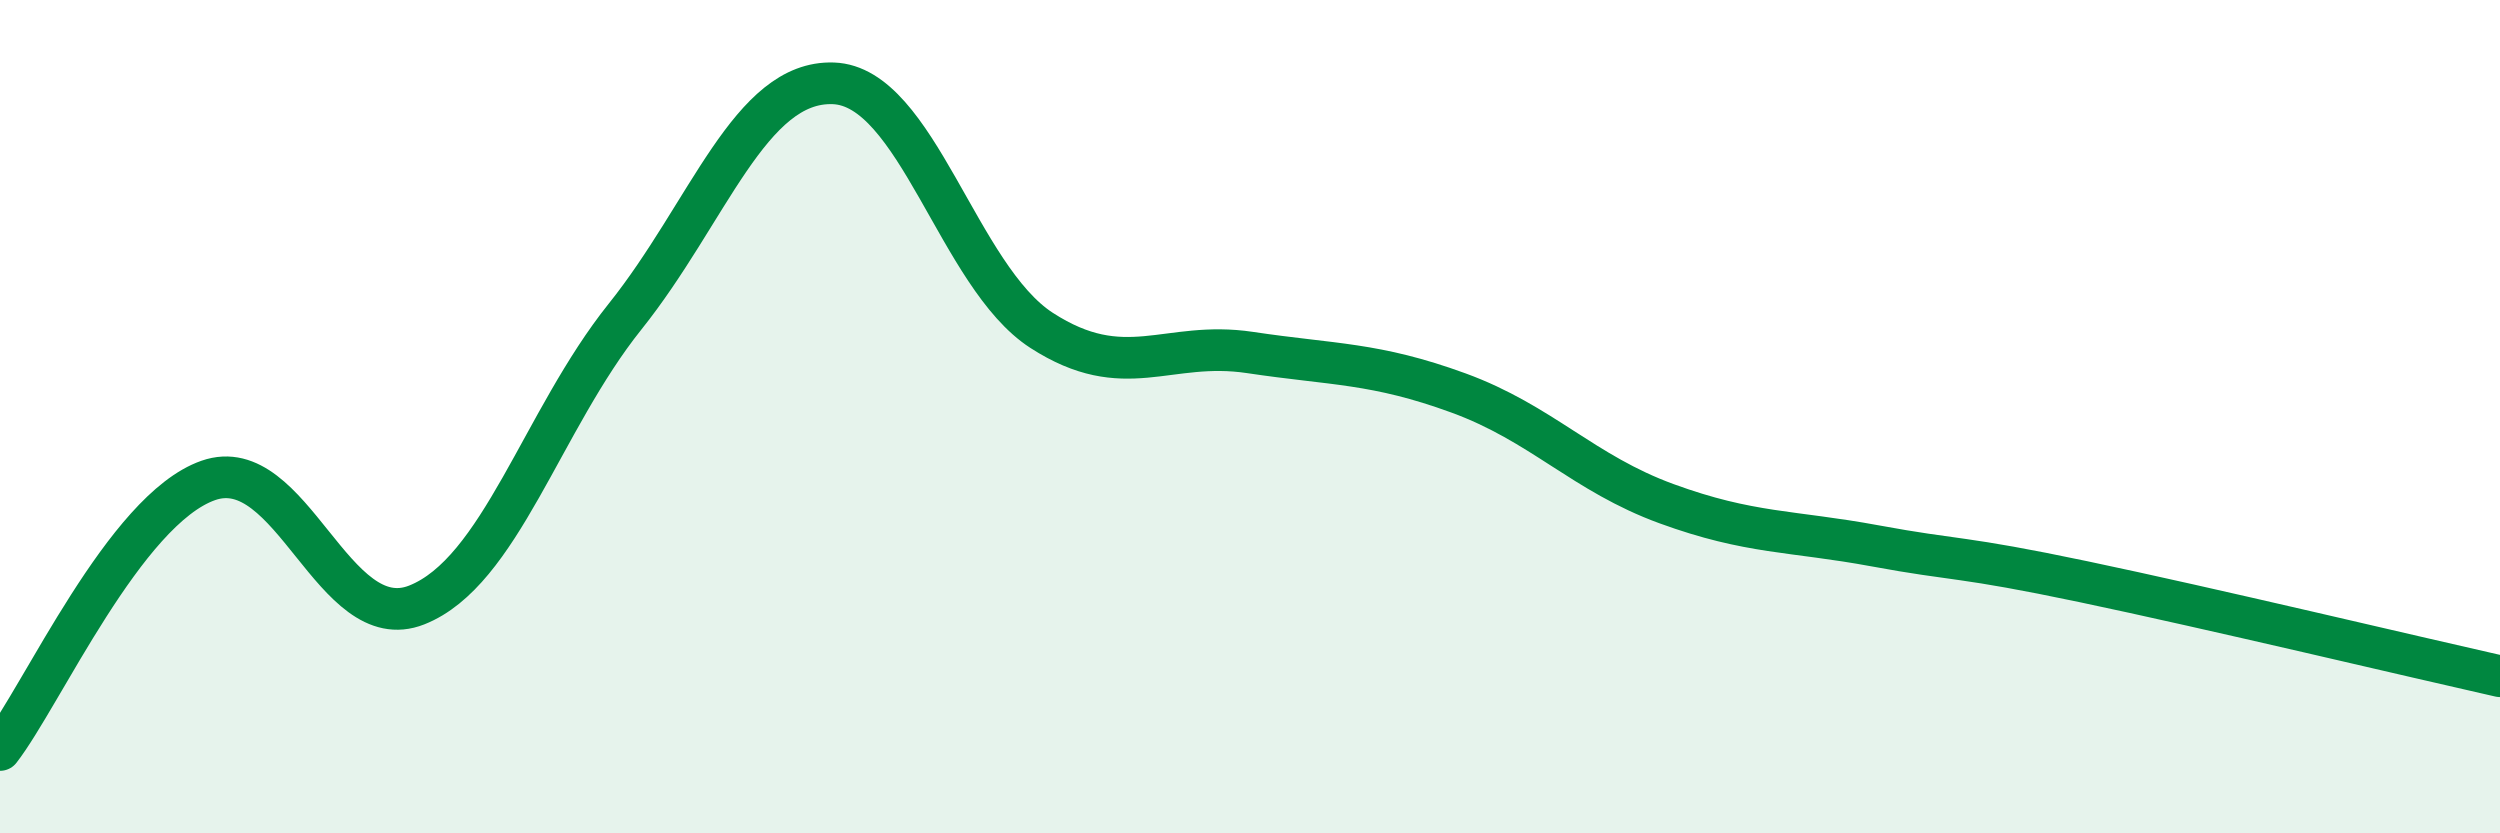 
    <svg width="60" height="20" viewBox="0 0 60 20" xmlns="http://www.w3.org/2000/svg">
      <path
        d="M 0,18 C 1,16.71 3,12.23 5,11.53 C 7,10.83 8,15.31 10,14.52 C 12,13.73 13,10.1 15,7.6 C 17,5.1 18,1.93 20,2 C 22,2.07 23,6.64 25,7.93 C 27,9.22 28,8.16 30,8.46 C 32,8.76 33,8.7 35,9.43 C 37,10.16 38,11.36 40,12.09 C 42,12.82 43,12.73 45,13.1 C 47,13.47 47,13.33 50,13.96 C 53,14.59 58,15.78 60,16.23L60 20L0 20Z"
        fill="#008740"
        opacity="0.1"
        stroke-linecap="round"
        stroke-linejoin="round"
      />
      <path
        d="M 0,18 C 1,16.71 3,12.23 5,11.53 C 7,10.83 8,15.31 10,14.52 C 12,13.73 13,10.1 15,7.6 C 17,5.1 18,1.93 20,2 C 22,2.07 23,6.64 25,7.93 C 27,9.22 28,8.16 30,8.46 C 32,8.76 33,8.7 35,9.43 C 37,10.16 38,11.36 40,12.09 C 42,12.82 43,12.73 45,13.1 C 47,13.47 47,13.33 50,13.96 C 53,14.59 58,15.78 60,16.23"
        stroke="#008740"
        stroke-width="1"
        fill="none"
        stroke-linecap="round"
        stroke-linejoin="round"
      />
    </svg>
  